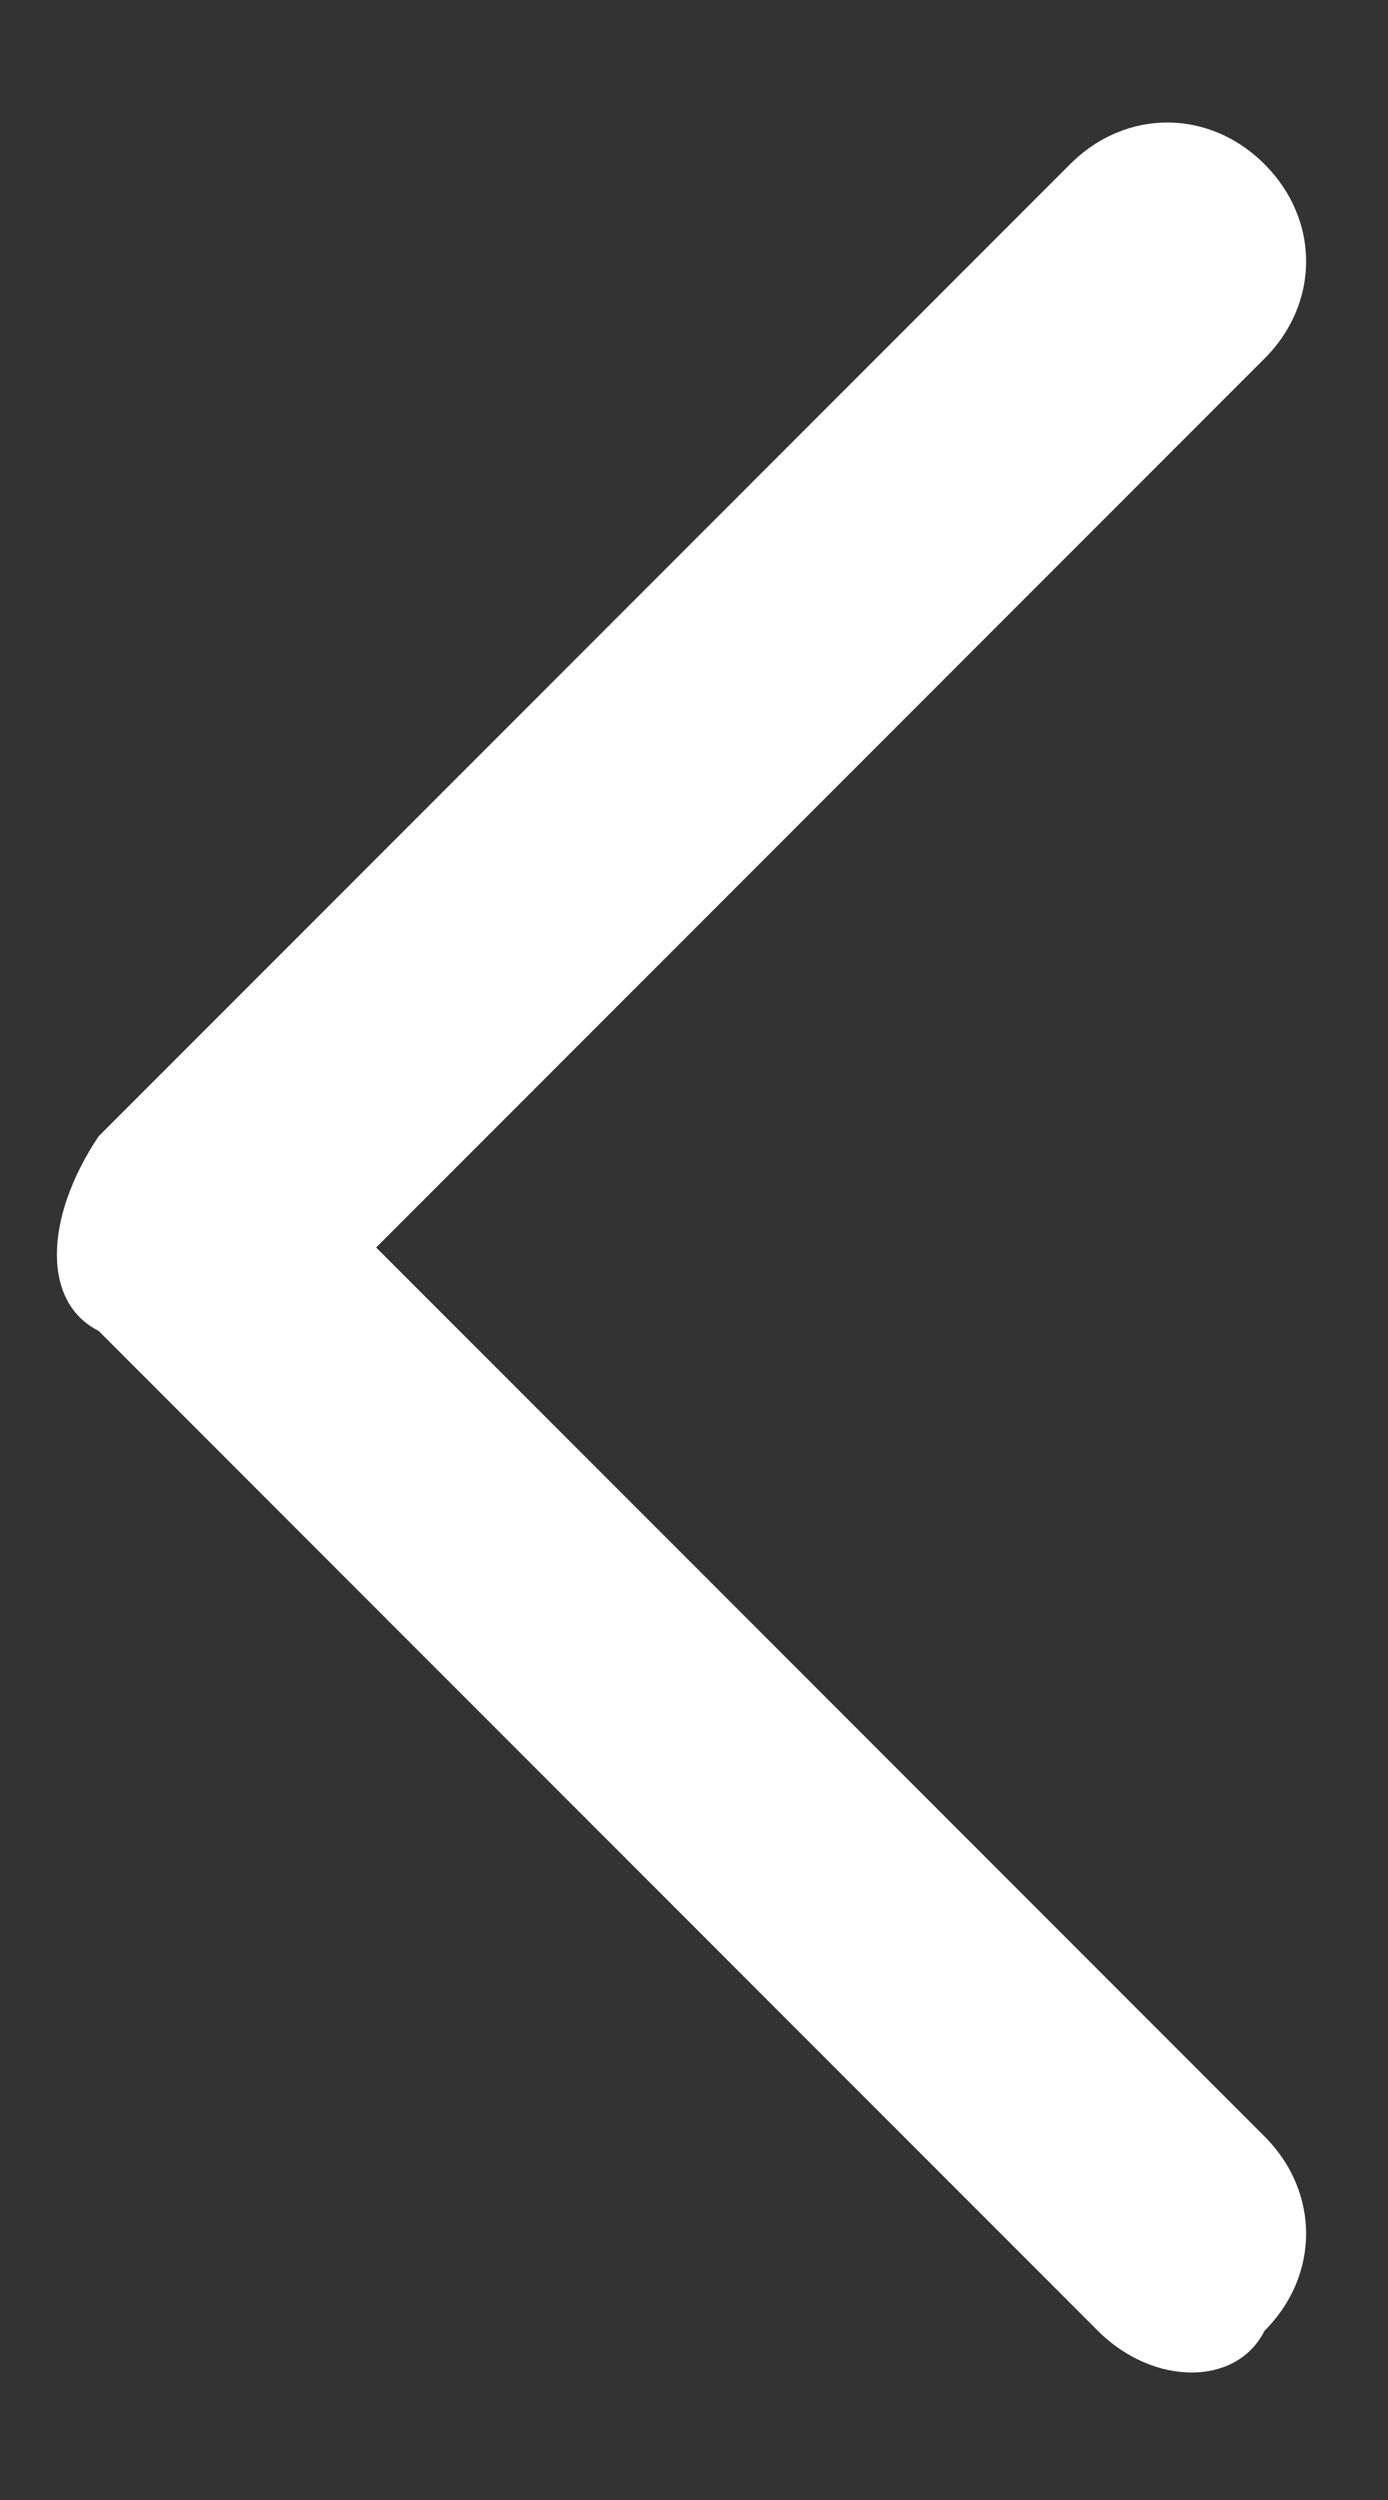 <svg xmlns="http://www.w3.org/2000/svg" width="5" height="9"><rect width="100%" height="100%" fill="#333333" stroke="none"/><path d="M.355 4.791l3.6 3.6c.2.2.5.2.6 0 .2-.2.2-.5 0-.7l-3.2-3.2 3.2-3.2c.2-.2.2-.5 0-.7-.2-.2-.5-.2-.7 0l-3.5 3.5c-.2.3-.2.6 0 .7z" fill="#fff"/></svg>